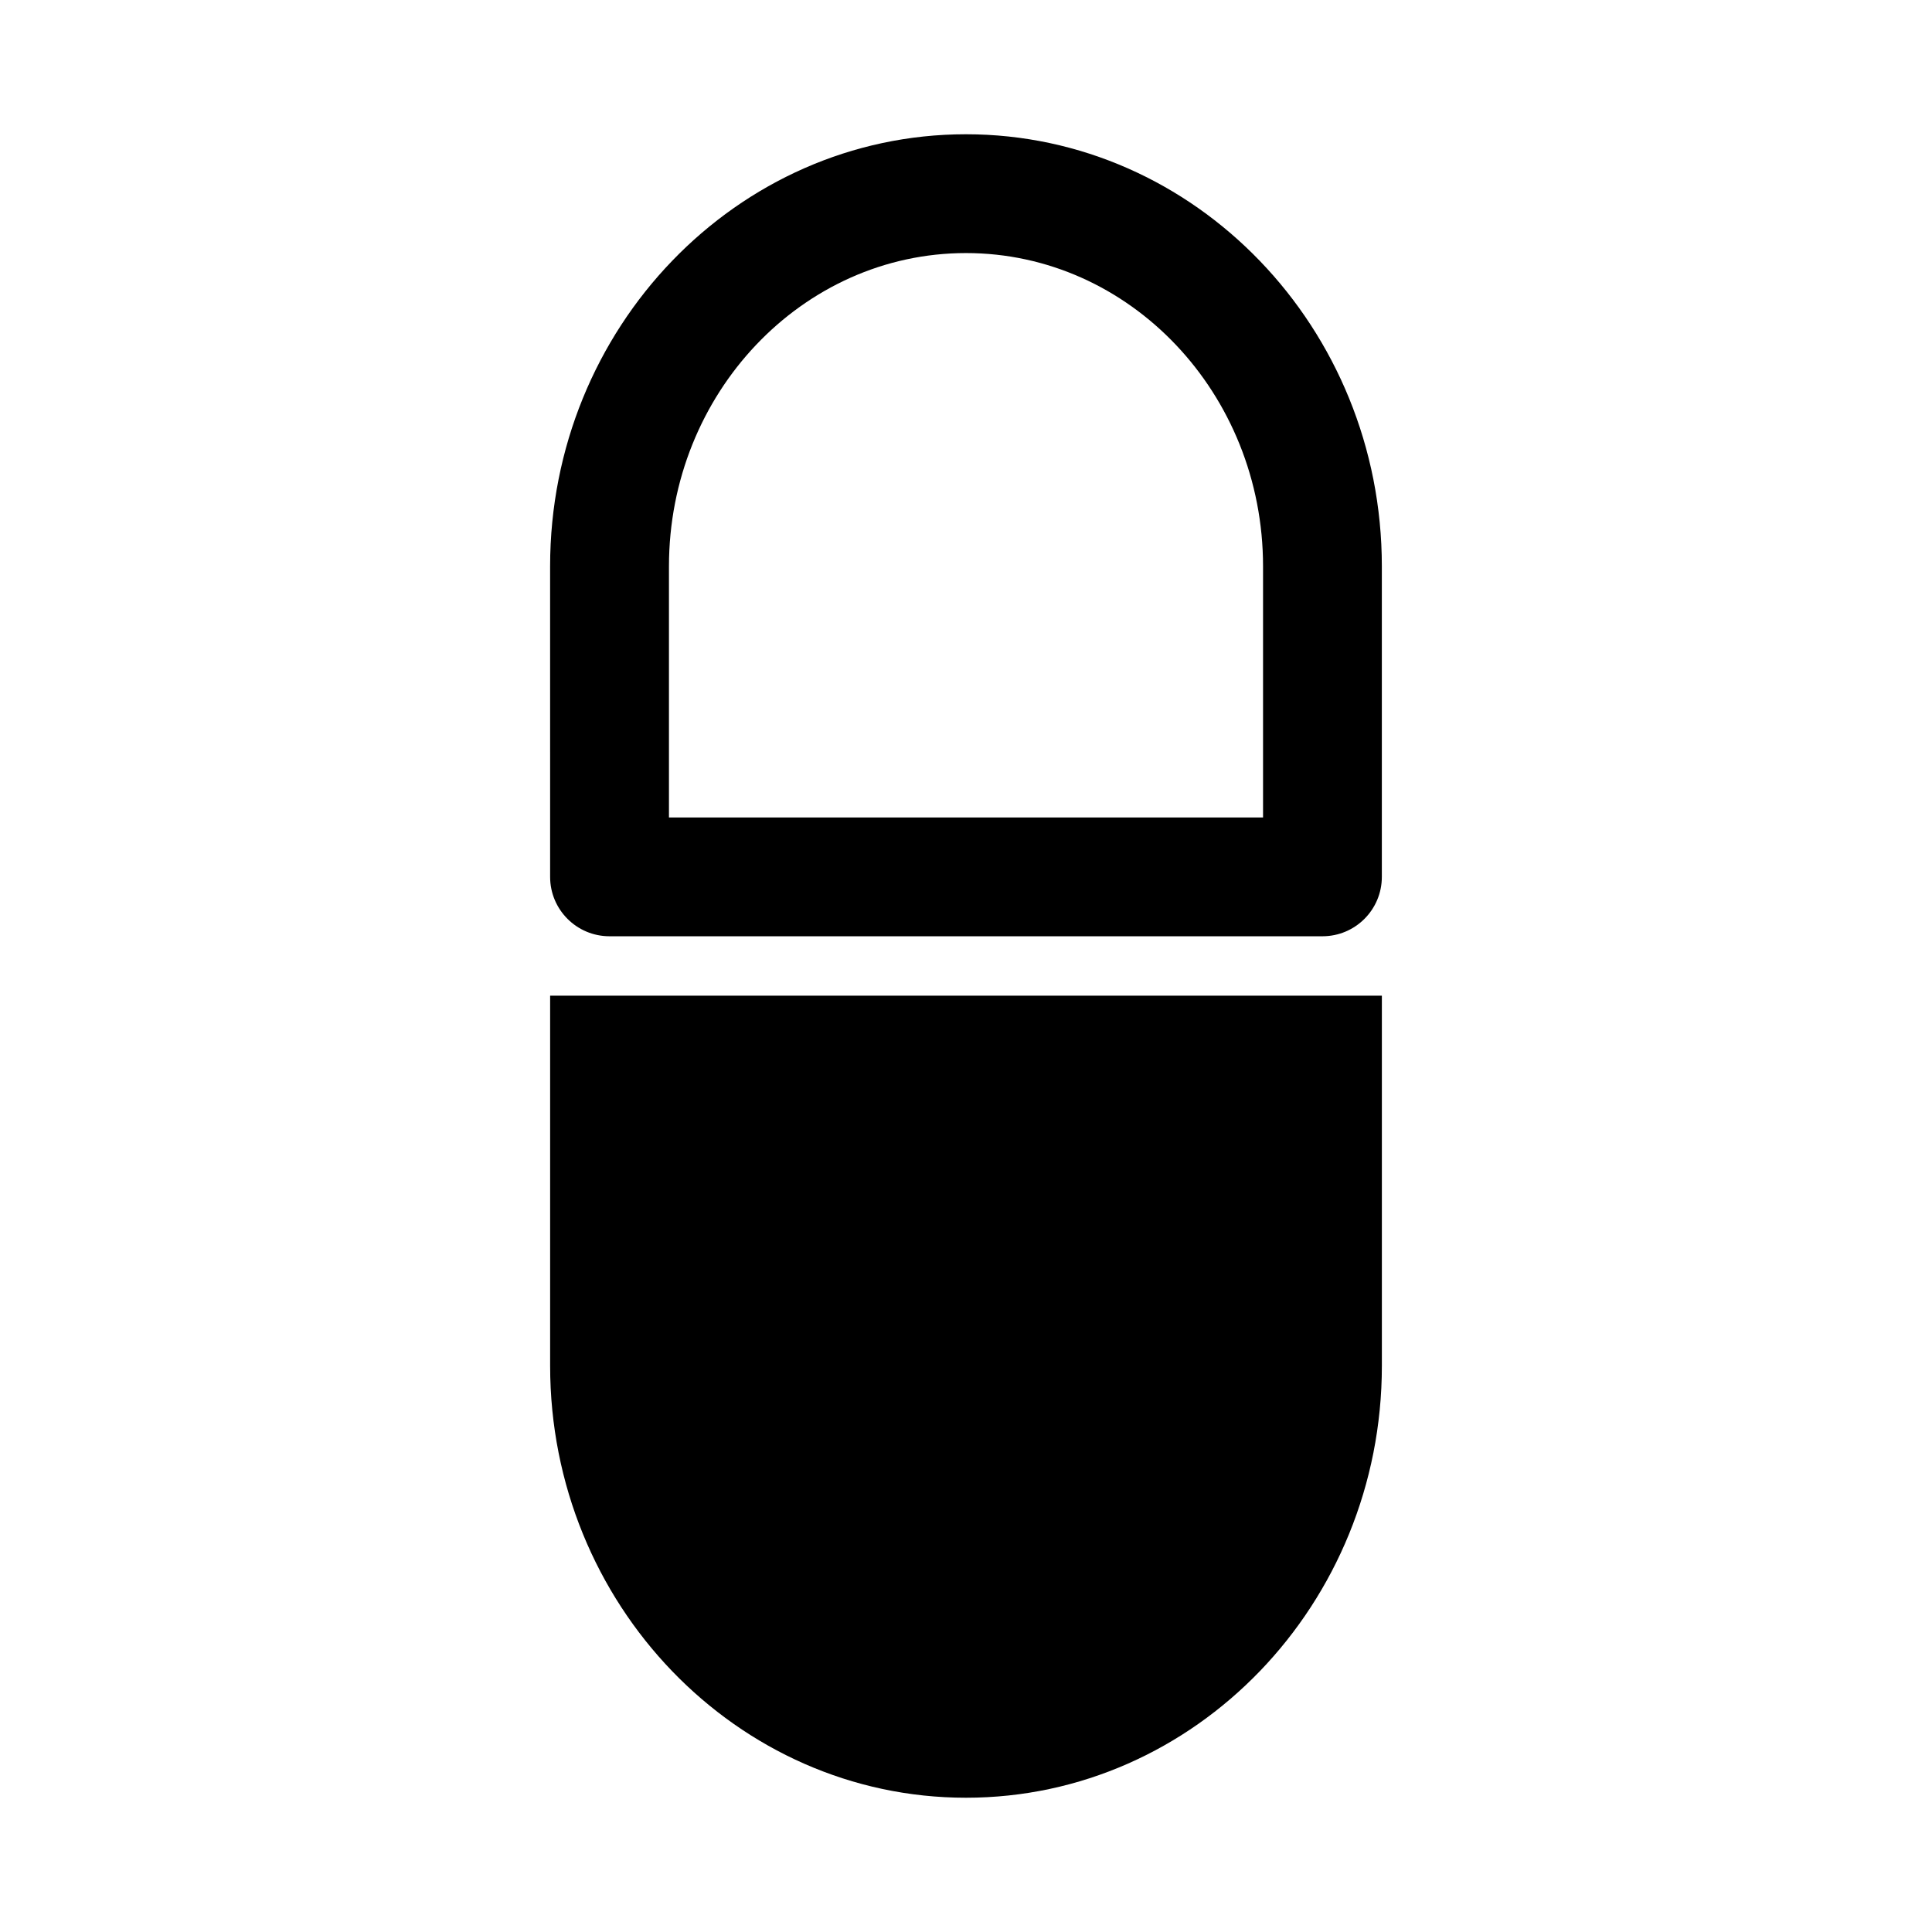<?xml version="1.0" encoding="UTF-8"?>
<!-- Uploaded to: ICON Repo, www.svgrepo.com, Generator: ICON Repo Mixer Tools -->
<svg fill="#000000" width="800px" height="800px" version="1.1" viewBox="144 144 512 512" xmlns="http://www.w3.org/2000/svg">
 <g>
  <path d="m289.79 407.87v98.098c0 63.105 49.445 114.45 110.21 114.45 60.762 0 110.21-51.34 110.21-114.45v-98.098z"/>
  <path d="m494.46 392.12h-188.93c-8.703 0-15.742-7.051-15.742-15.742l-0.004-82.297c0-63.137 49.445-114.5 110.21-114.5 60.762 0 110.21 51.367 110.21 114.5v82.297c0 8.695-7.043 15.742-15.746 15.742zm-173.18-31.488h157.44v-66.551c0-45.777-35.316-83.016-78.719-83.016s-78.719 37.238-78.719 83.016z"/>
 </g>
</svg>